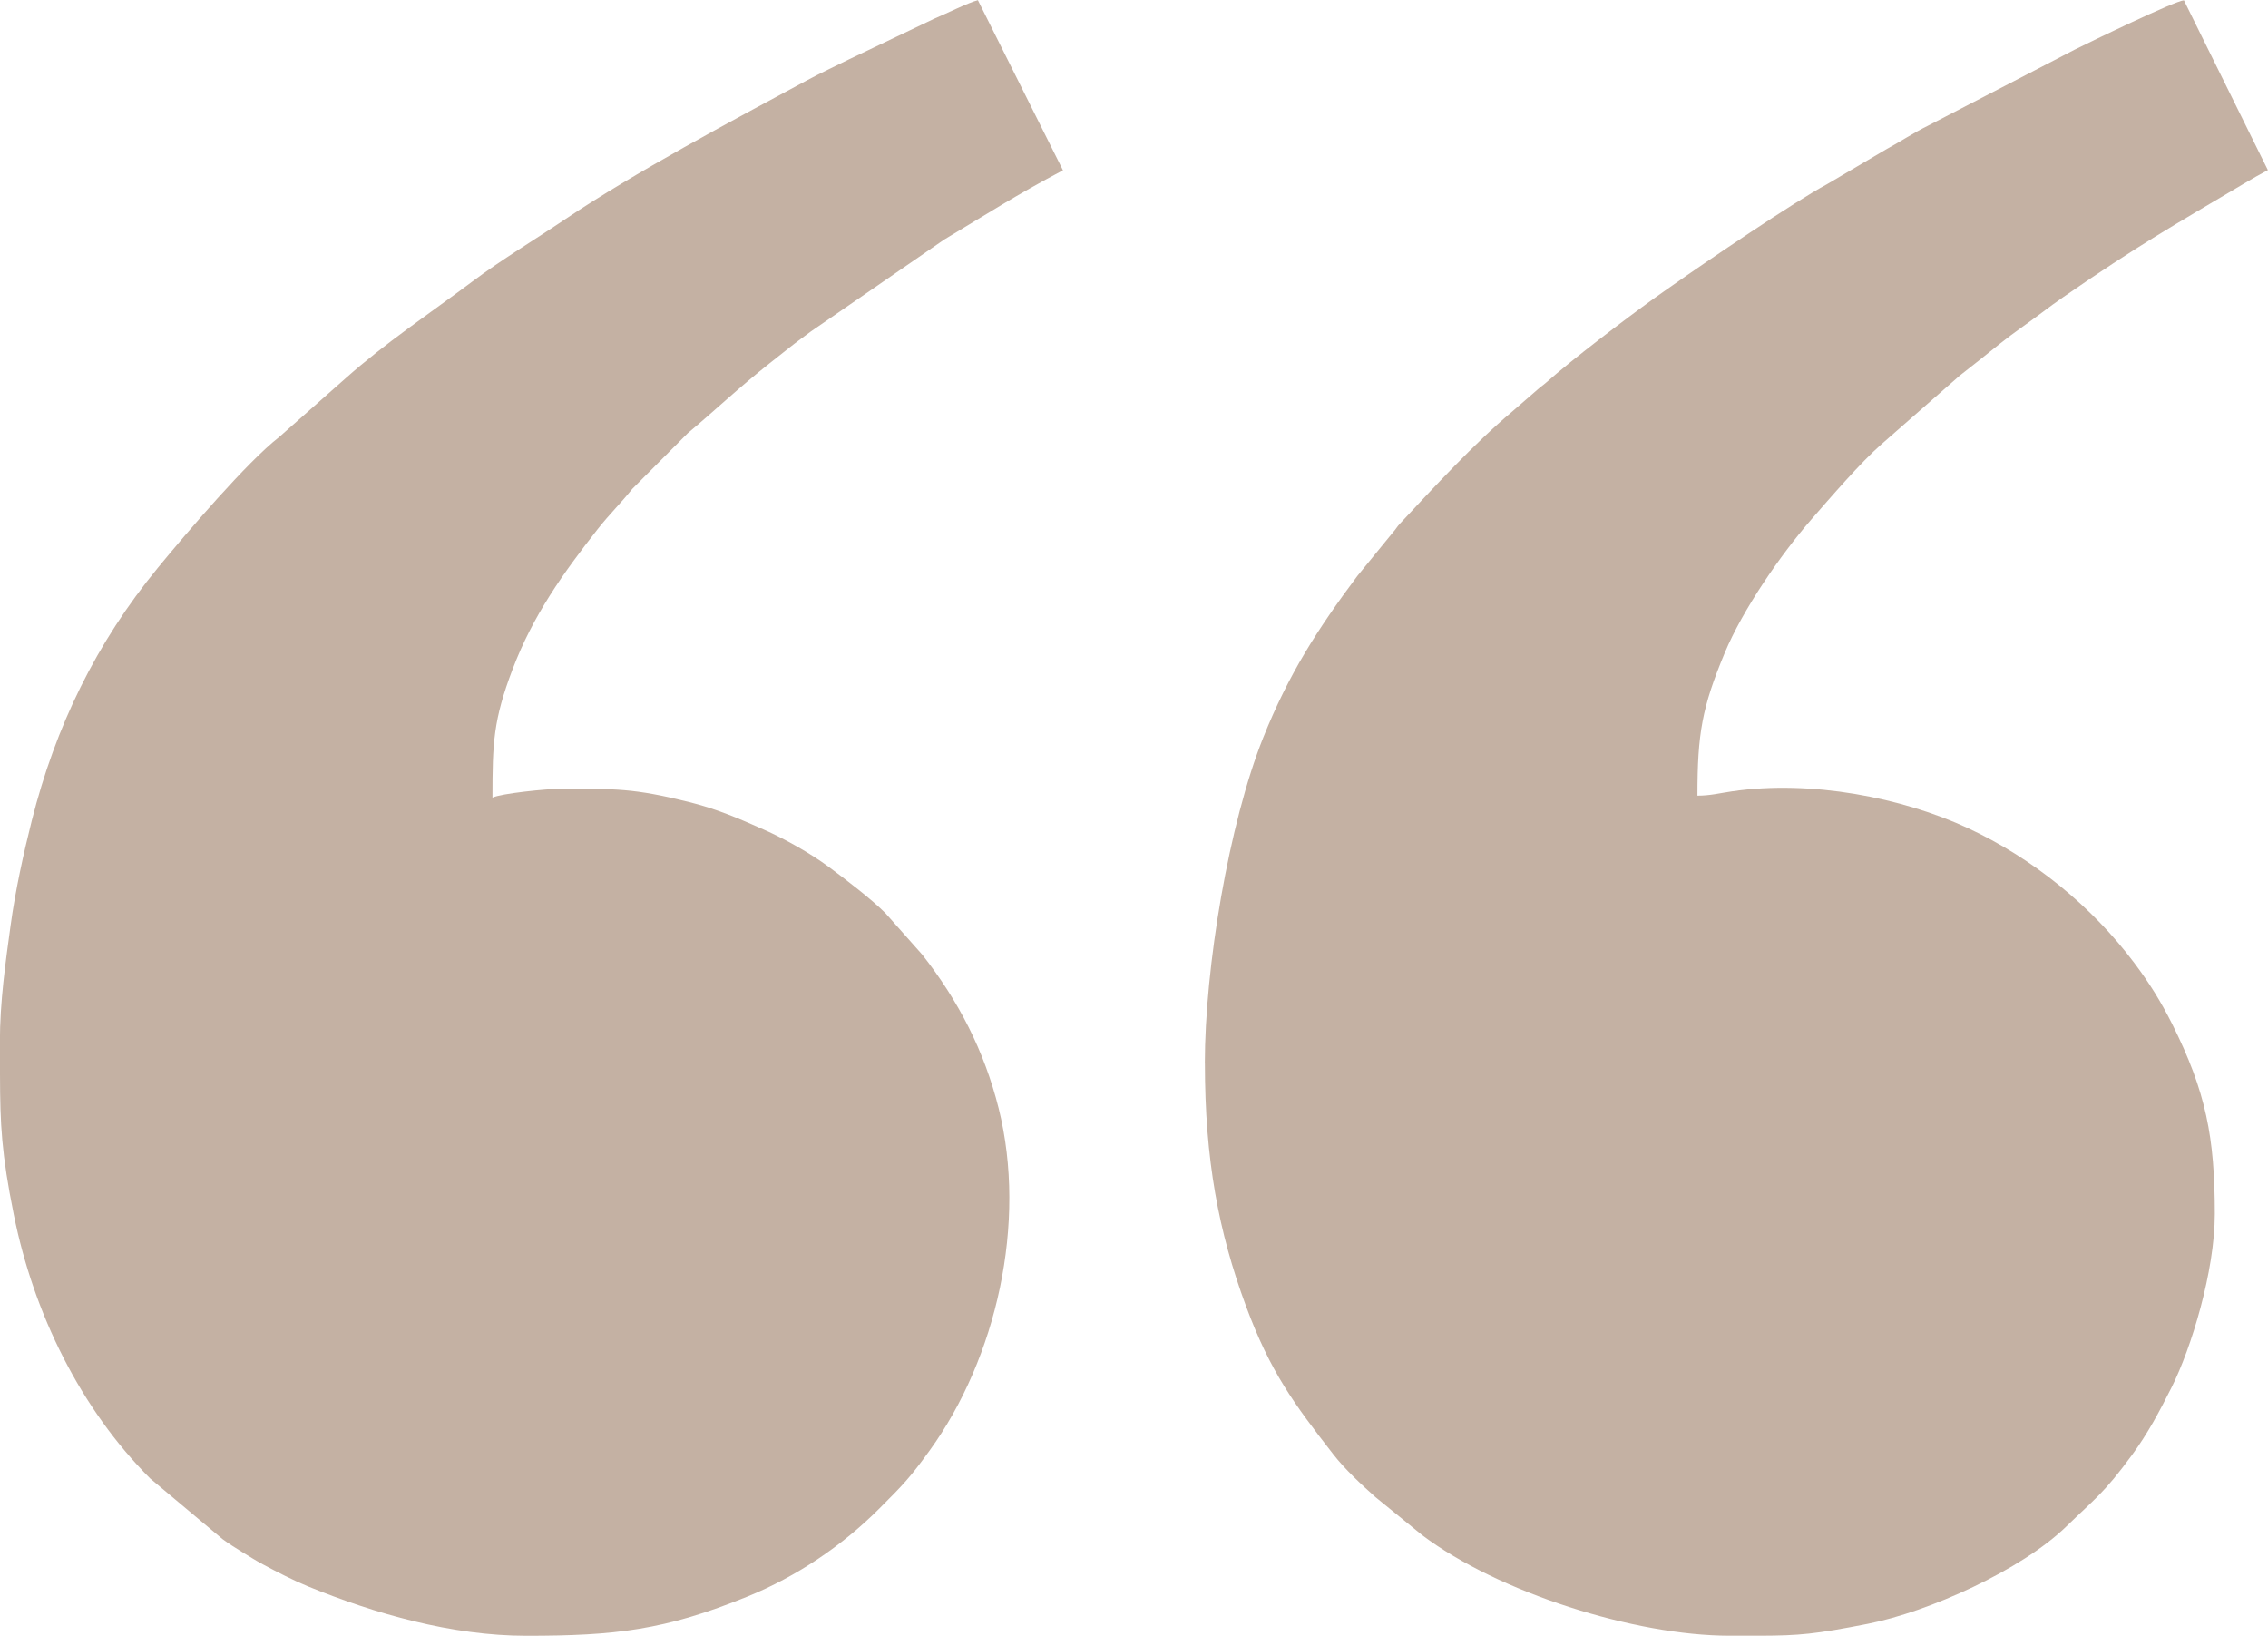 <?xml version="1.0" encoding="UTF-8"?> <svg xmlns="http://www.w3.org/2000/svg" xmlns:xlink="http://www.w3.org/1999/xlink" xmlns:xodm="http://www.corel.com/coreldraw/odm/2003" xml:space="preserve" width="40.922mm" height="29.509mm" version="1.1" style="shape-rendering:geometricPrecision; text-rendering:geometricPrecision; image-rendering:optimizeQuality; fill-rule:evenodd; clip-rule:evenodd" viewBox="0 0 361.25 260.5"> <defs> <style type="text/css"> .fil0 {fill:#C4B1A3} </style> </defs> <g id="Слой_x0020_1">  <g id="_2495756949952"> <path class="fil0" d="M-0 171.2c0.02,7.91 0.24,12.49 2.19,22.2 3.17,15.84 10.7,31.01 21.73,42.05l11.52 9.65c1.07,0.78 1.93,1.32 3.06,2.02 1.18,0.72 2.17,1.36 3.36,2 2.25,1.21 4.87,2.56 7.21,3.52 10.64,4.35 22.91,7.86 34.75,7.86 14.15,0 22.06,-0.88 35.24,-6.25 7.83,-3.18 15.09,-8.1 20.99,-14 3.83,-3.83 4.88,-4.91 8,-9.22 10.68,-14.76 15.57,-36.32 11.02,-54.52 -2.3,-9.19 -6.43,-17.18 -12.19,-24.5l-5.84 -6.58c-2.21,-2.23 -6.43,-5.45 -9.01,-7.36 -2.94,-2.18 -7.03,-4.48 -10.4,-5.97 -4.01,-1.78 -7.49,-3.29 -11.97,-4.4 -8.72,-2.17 -11.65,-2.09 -20.21,-2.09 -2.37,0 -9.64,0.75 -11.01,1.41 0,-8.72 0.13,-12.34 3.22,-20.48 3.23,-8.51 8.01,-15.23 13.55,-22.29 1.83,-2.33 3.69,-4.13 5.48,-6.37l8.87 -8.91c4.29,-3.58 8.07,-7.2 12.94,-11.05 1.14,-0.9 2.17,-1.71 3.31,-2.62 1.13,-0.9 2.22,-1.67 3.38,-2.54l21.22 -14.62c6.95,-4.15 11.21,-6.95 18.9,-11.02l-13.55 -27.09c-1.38,0.32 -5.33,2.28 -6.94,2.94l-13.57 6.47c-2.34,1.17 -4.49,2.15 -6.77,3.38 -11.93,6.42 -27.38,14.65 -38.36,22.03 -4.77,3.21 -10.27,6.52 -14.87,9.97 -6.76,5.06 -13.85,9.77 -20.17,15.39l-10.63 9.4c-5.02,3.88 -14.73,15.24 -19.29,20.79 -9.82,11.95 -16.32,25.28 -20.1,40.29 -1.3,5.16 -2.61,11.1 -3.37,16.67 -0.79,5.78 -1.71,12.16 -1.71,18.61l0 5.25z"></path> <path class="fil0" d="M191.92 169.34c0,15.37 2.18,26.85 6.53,38.62 3.9,10.56 7.69,15.63 13.91,23.63 1.83,2.36 4.54,4.89 6.72,6.82l7.47 6.08c12.09,9.12 33.89,16 48.91,16l5 0c6.08,-0.02 8.67,-0.24 17.08,-1.9 9.71,-1.92 24.47,-8.57 31.61,-15.52 4.54,-4.42 5.93,-5.21 10.41,-11.32 2.51,-3.42 4.36,-6.87 6.36,-10.86 3.11,-6.21 6.86,-18.44 6.86,-27.57 0,-12.21 -1.41,-19.46 -6.77,-30.2 -1.83,-3.65 -3.65,-6.56 -6.05,-9.76 -6.79,-9.06 -16.2,-16.7 -26.5,-21.48 -10.5,-4.87 -25,-7.7 -37.57,-5.86 -1.98,0.29 -3.49,0.69 -5.52,0.69 0,-9.9 0.74,-14.07 4.35,-22.74 2.86,-6.87 8.9,-15.63 13.77,-21.22 3.13,-3.59 7.85,-9.07 11.16,-11.98l12.48 -10.94c2.16,-1.68 4.28,-3.38 6.45,-5.12 2.19,-1.75 4.36,-3.19 6.65,-4.92 1.21,-0.91 2.19,-1.63 3.43,-2.49 11.84,-8.2 17.53,-11.39 28.78,-18.07 1.28,-0.76 2.56,-1.49 3.79,-2.14l-13.37 -27.04c-1.37,0.06 -14.82,6.56 -17.39,7.85l-23.42 12.14c-2.2,1.08 -4.33,2.5 -6.49,3.67l-9.59 5.65c-5.06,2.7 -19.31,12.38 -24.56,16.08 -1.02,0.72 -1.9,1.32 -2.98,2.1 -4.47,3.21 -13.16,9.82 -17.13,13.36 -0.6,0.53 -0.83,0.63 -1.4,1.14l-4.08 3.54c-5.95,4.98 -12.48,12.09 -17.8,17.77 -0.57,0.61 -0.59,0.81 -1.13,1.41l-5.71 6.99c-6.32,8.45 -10.94,15.65 -14.96,25.68 -5.5,13.74 -9.31,36.69 -9.31,51.93z"></path> </g> </g> </svg> 